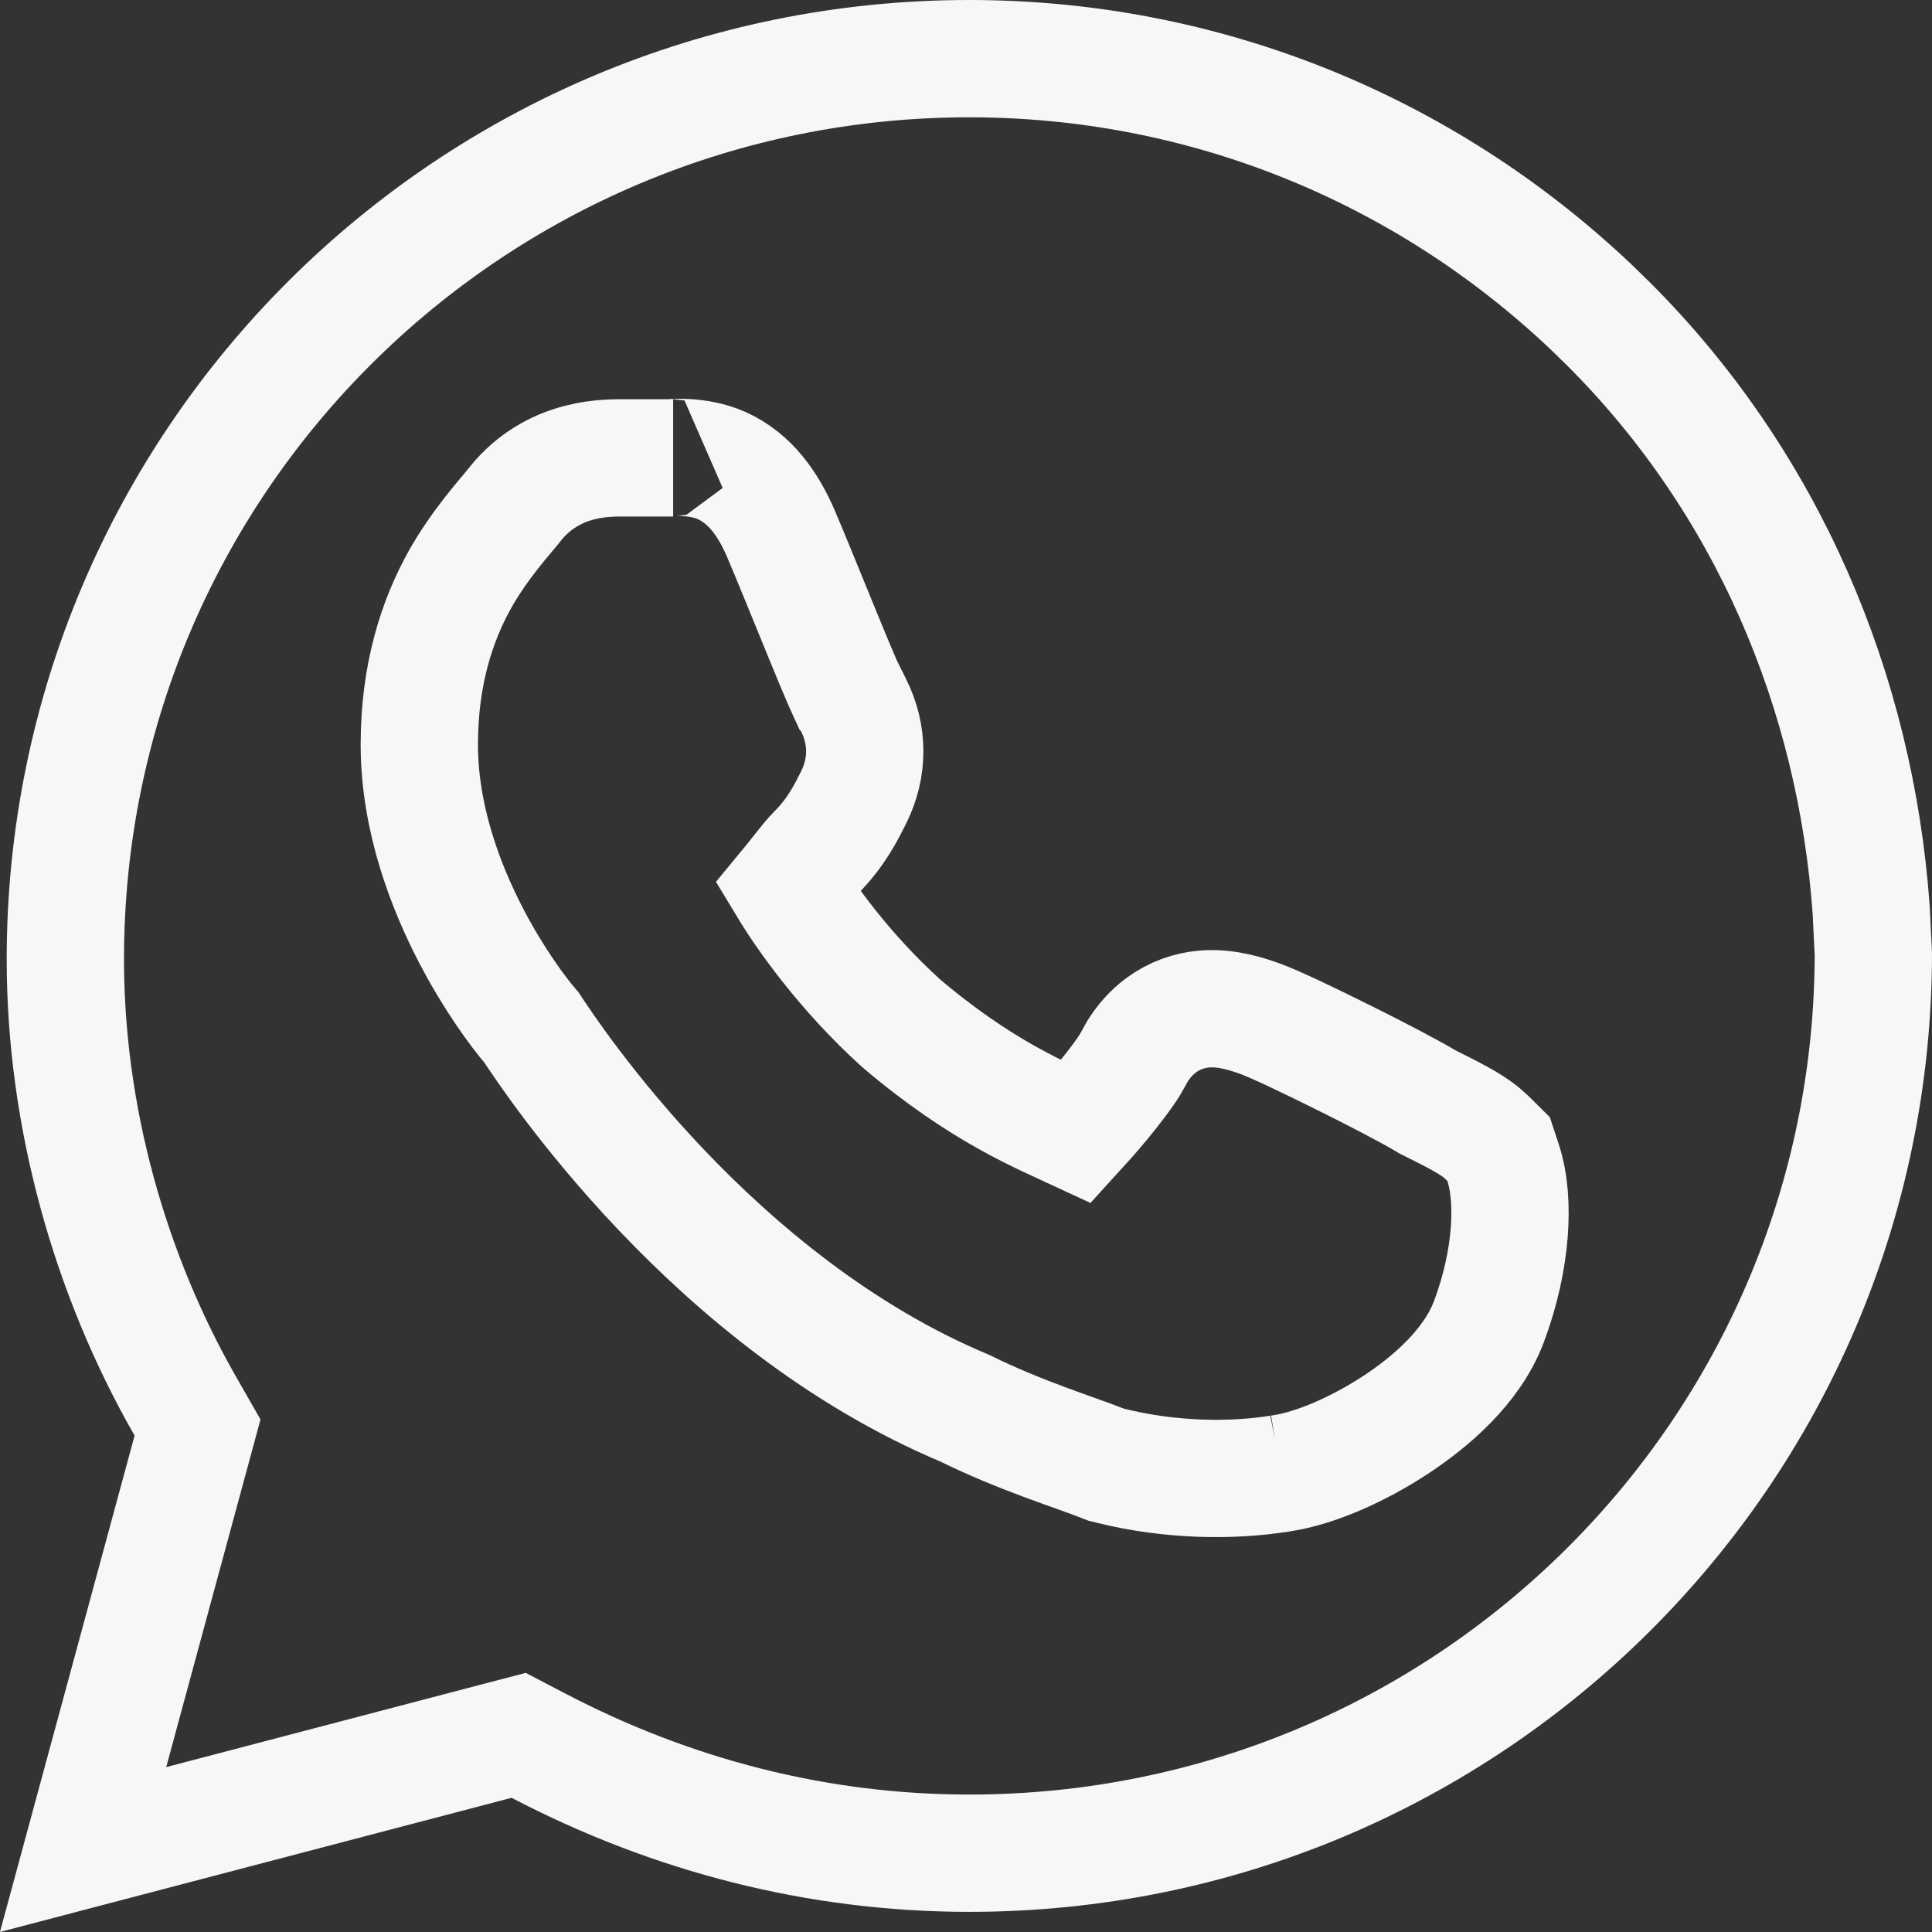 <svg width="28" height="28" viewBox="0 0 28 28" fill="none" xmlns="http://www.w3.org/2000/svg">
    <rect x="0" y="0" width="28" height="28" fill="#333333" stroke="none"/>
    <path d="M14.049 0.85C17.421 0.85 20.621 2.134 23.068 4.457L23.303 4.686C25.615 6.99 26.893 10.023 27.119 13.193L27.15 13.828C27.138 21.026 21.282 26.858 14.049 26.858C11.851 26.858 9.741 26.311 7.808 25.302L7.517 25.15L7.199 25.233L1.204 26.805L2.771 21.028L2.863 20.689L2.688 20.383C1.589 18.465 0.947 16.179 0.947 13.902C0.948 6.694 6.808 0.85 14.049 0.85ZM10.461 6.748C10.106 6.587 9.666 6.636 9.756 6.636H9.073C8.808 6.636 8.084 6.613 7.527 7.231L7.418 7.364C7.359 7.442 6.95 7.887 6.659 8.411C6.338 8.991 6.077 9.764 6.077 10.792C6.077 11.859 6.458 12.85 6.831 13.566C7.148 14.175 7.501 14.658 7.705 14.895C8.006 15.351 10.335 18.88 13.985 20.41C14.792 20.809 15.599 21.055 15.977 21.206L16.031 21.227L16.087 21.241C16.979 21.463 17.868 21.466 18.558 21.355L18.559 21.355C18.56 21.355 18.561 21.355 18.562 21.355C18.568 21.354 18.573 21.353 18.578 21.352L18.577 21.352C19.087 21.274 19.71 20.989 20.222 20.653C20.722 20.326 21.331 19.811 21.576 19.16C21.751 18.697 21.841 18.254 21.872 17.872C21.901 17.509 21.881 17.139 21.781 16.842L21.718 16.651L21.575 16.509L21.469 16.414C21.36 16.326 21.246 16.26 21.155 16.21C21.029 16.14 20.87 16.06 20.689 15.97C20.444 15.822 19.942 15.561 19.501 15.342C19.241 15.212 18.979 15.085 18.761 14.982C18.565 14.89 18.35 14.793 18.219 14.749C18.12 14.716 17.793 14.593 17.447 14.624C17.243 14.643 17.027 14.712 16.828 14.859C16.684 14.966 16.574 15.095 16.488 15.231L16.411 15.369C16.362 15.468 16.201 15.692 15.977 15.964C15.834 16.139 15.692 16.296 15.597 16.4C15.123 16.179 14.225 15.822 13.056 14.826C12.234 14.081 11.669 13.276 11.414 12.854C11.441 12.821 11.468 12.794 11.486 12.771C11.524 12.724 11.573 12.662 11.609 12.615C11.695 12.506 11.763 12.422 11.819 12.366C12.122 12.065 12.271 11.756 12.369 11.562C12.587 11.127 12.587 10.65 12.369 10.216L12.308 10.093L12.295 10.08C12.276 10.039 12.251 9.985 12.221 9.917C12.143 9.738 12.042 9.496 11.933 9.229C11.718 8.707 11.467 8.082 11.317 7.733C11.132 7.303 10.871 6.934 10.461 6.748Z" stroke="#F6F7F8" stroke-width="1.7"/>
</svg>
